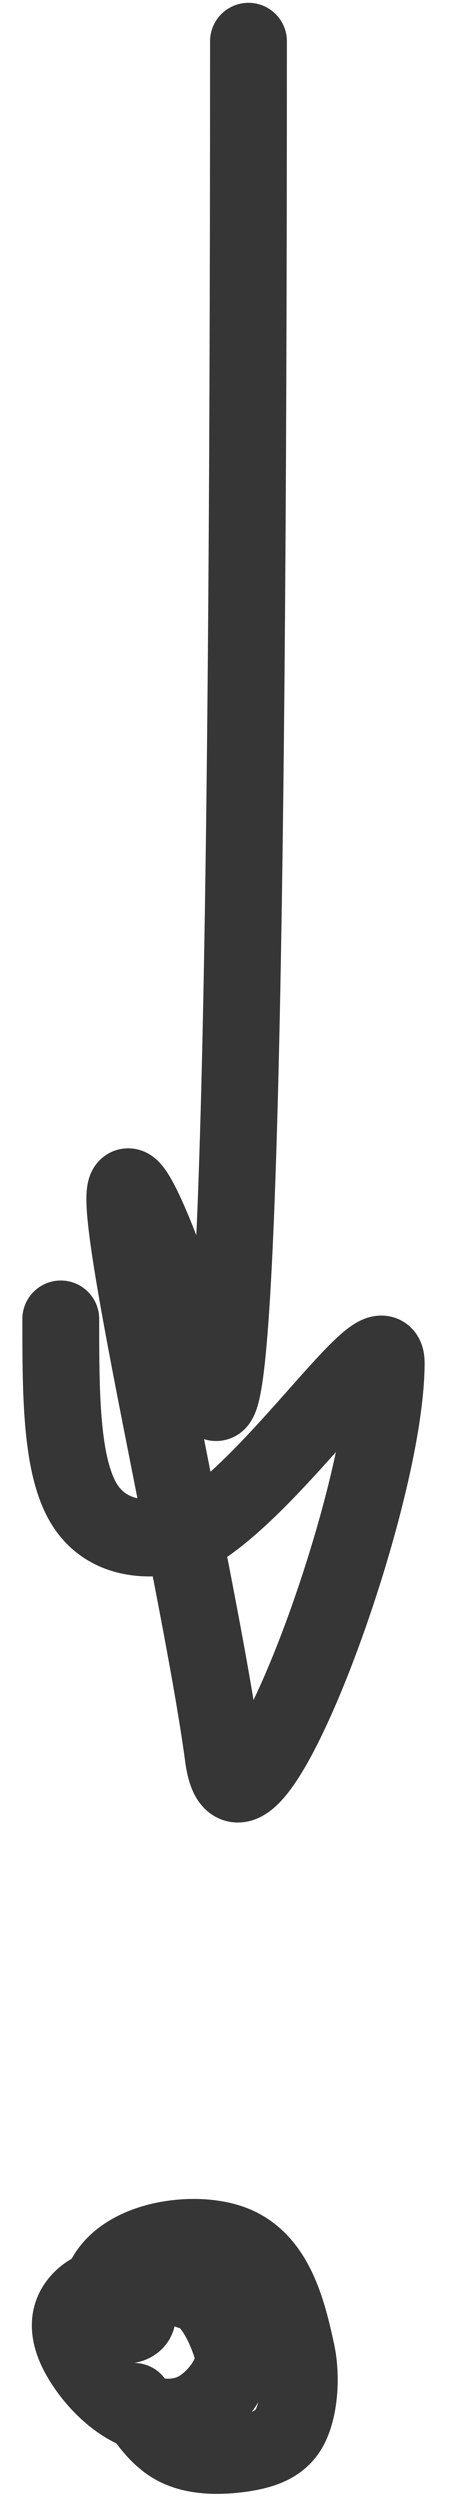 <?xml version="1.0" encoding="UTF-8"?> <svg xmlns="http://www.w3.org/2000/svg" width="12" height="65" viewBox="0 0 12 65" fill="none"><path d="M6.468 1.073C6.468 26.224 6.145 38.213 5.495 36.263C4.846 34.314 4.191 32.35 3.702 31.368C2.114 28.176 5.158 40.782 5.813 45.682C6.269 49.096 10.044 39.2 10.053 35.443C10.057 34.196 7.454 38.193 5.344 39.659C4.201 40.157 2.911 40.157 2.246 39.19C1.582 38.222 1.582 36.288 1.582 34.294" stroke="#363636" stroke-width="2" stroke-linecap="round"></path><path d="M4.924 59.563C5.24 59.563 5.72 60.037 6.041 61.072C6.207 61.608 5.729 62.265 5.25 62.591C4.771 62.917 4.138 62.917 3.575 62.68C3.012 62.443 2.538 61.968 2.214 61.487C1.891 61.005 1.733 60.531 1.889 60.128C2.044 59.726 2.519 59.409 2.921 59.484C3.324 59.558 3.64 60.032 3.566 60.277C3.491 60.521 3.017 60.521 2.773 60.284C2.528 60.047 2.528 59.572 2.765 59.17C3.003 58.767 3.477 58.451 4.117 58.288C4.756 58.125 5.547 58.125 6.113 58.362C7.157 58.801 7.478 60.037 7.718 61.151C7.853 61.782 7.799 62.581 7.562 63.068C7.325 63.554 6.85 63.712 6.29 63.794C5.729 63.875 5.097 63.875 4.613 63.638C4.129 63.401 3.812 62.926 3.487 62.438" stroke="#363636" stroke-width="2" stroke-linecap="round"></path></svg> 